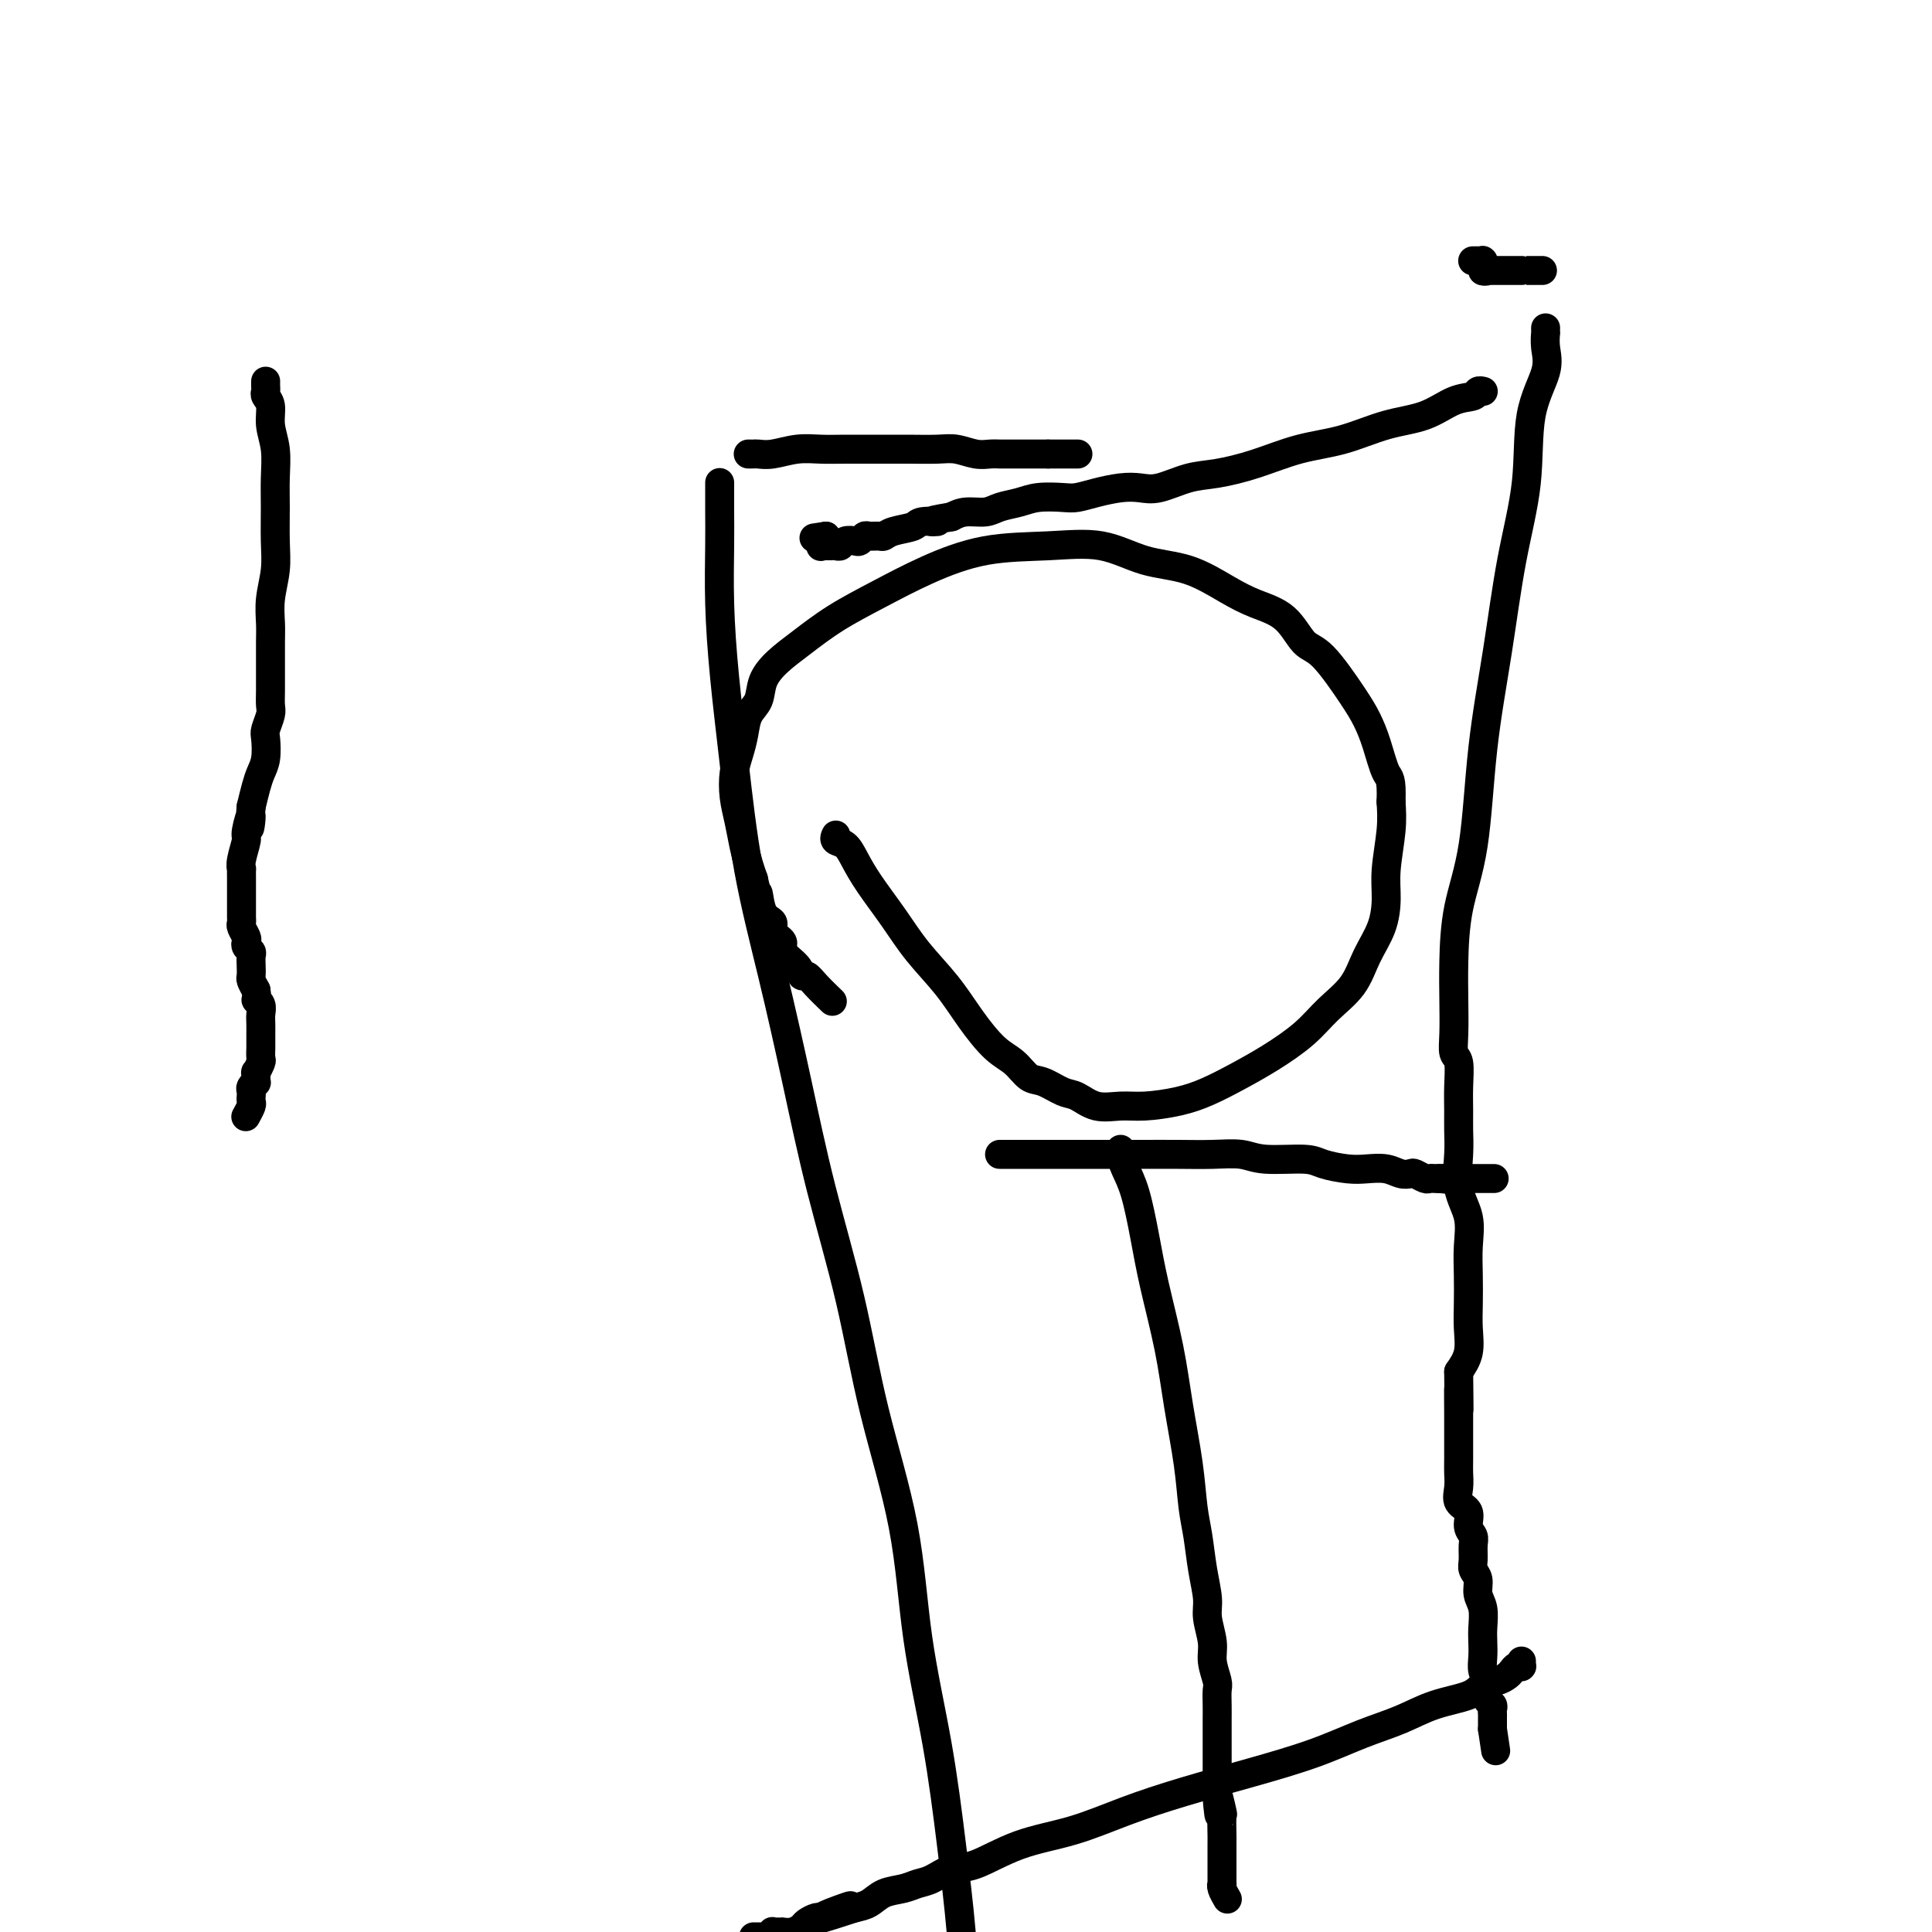 <svg viewBox='0 0 400 400' version='1.1' xmlns='http://www.w3.org/2000/svg' xmlns:xlink='http://www.w3.org/1999/xlink'><g fill='none' stroke='#000000' stroke-width='6' stroke-linecap='round' stroke-linejoin='round'><path d='M320,68c-0.000,0.035 -0.001,0.070 0,0c0.001,-0.070 0.003,-0.244 0,0c-0.003,0.244 -0.012,0.908 0,1c0.012,0.092 0.044,-0.387 0,0c-0.044,0.387 -0.164,1.640 0,3c0.164,1.360 0.614,2.826 0,5c-0.614,2.174 -2.290,5.056 -3,9c-0.710,3.944 -0.454,8.949 -1,14c-0.546,5.051 -1.894,10.149 -3,16c-1.106,5.851 -1.971,12.457 -3,19c-1.029,6.543 -2.223,13.024 -3,20c-0.777,6.976 -1.136,14.448 -2,20c-0.864,5.552 -2.233,9.183 -3,13c-0.767,3.817 -0.934,7.821 -1,11c-0.066,3.179 -0.032,5.532 0,8c0.032,2.468 0.061,5.052 0,7c-0.061,1.948 -0.213,3.262 0,4c0.213,0.738 0.790,0.901 1,2c0.210,1.099 0.054,3.136 0,5c-0.054,1.864 -0.007,3.557 0,5c0.007,1.443 -0.026,2.635 0,4c0.026,1.365 0.112,2.901 0,5c-0.112,2.099 -0.422,4.759 0,7c0.422,2.241 1.577,4.061 2,6c0.423,1.939 0.115,3.995 0,6c-0.115,2.005 -0.036,3.957 0,6c0.036,2.043 0.030,4.176 0,6c-0.030,1.824 -0.085,3.337 0,5c0.085,1.663 0.310,3.475 0,5c-0.310,1.525 -1.155,2.762 -2,4'/><path d='M302,284c0.155,13.778 0.041,5.721 0,4c-0.041,-1.721 -0.011,2.892 0,5c0.011,2.108 0.001,1.709 0,3c-0.001,1.291 0.008,4.270 0,6c-0.008,1.730 -0.031,2.210 0,3c0.031,0.790 0.117,1.888 0,3c-0.117,1.112 -0.438,2.236 0,3c0.438,0.764 1.634,1.167 2,2c0.366,0.833 -0.099,2.096 0,3c0.099,0.904 0.763,1.449 1,2c0.237,0.551 0.048,1.110 0,2c-0.048,0.890 0.043,2.113 0,3c-0.043,0.887 -0.222,1.438 0,2c0.222,0.562 0.844,1.137 1,2c0.156,0.863 -0.154,2.016 0,3c0.154,0.984 0.772,1.800 1,3c0.228,1.200 0.065,2.783 0,4c-0.065,1.217 -0.031,2.069 0,3c0.031,0.931 0.060,1.941 0,3c-0.060,1.059 -0.208,2.168 0,3c0.208,0.832 0.774,1.389 1,2c0.226,0.611 0.113,1.278 0,2c-0.113,0.722 -0.226,1.500 0,2c0.226,0.500 0.793,0.723 1,1c0.207,0.277 0.056,0.608 0,1c-0.056,0.392 -0.015,0.845 0,1c0.015,0.155 0.004,0.011 0,0c-0.004,-0.011 -0.001,0.113 0,0c0.001,-0.113 0.000,-0.461 0,0c-0.000,0.461 -0.000,1.730 0,3'/><path d='M309,358c1.167,7.833 0.583,3.917 0,0'/><path d='M307,81c0.000,0.000 0.000,0.000 0,0c-0.000,-0.000 -0.000,-0.000 0,0c0.000,0.000 0.000,0.000 0,0c-0.000,-0.000 -0.000,-0.000 0,0c0.000,0.000 0.001,0.000 0,0c-0.001,-0.000 -0.004,-0.001 0,0c0.004,0.001 0.014,0.004 0,0c-0.014,-0.004 -0.053,-0.014 0,0c0.053,0.014 0.198,0.052 0,0c-0.198,-0.052 -0.738,-0.195 -1,0c-0.262,0.195 -0.247,0.728 -1,1c-0.753,0.272 -2.273,0.284 -4,1c-1.727,0.716 -3.659,2.135 -6,3c-2.341,0.865 -5.090,1.177 -8,2c-2.910,0.823 -5.981,2.156 -9,3c-3.019,0.844 -5.987,1.200 -9,2c-3.013,0.800 -6.069,2.043 -9,3c-2.931,0.957 -5.735,1.629 -8,2c-2.265,0.371 -3.992,0.442 -6,1c-2.008,0.558 -4.299,1.603 -6,2c-1.701,0.397 -2.813,0.145 -4,0c-1.187,-0.145 -2.449,-0.183 -4,0c-1.551,0.183 -3.390,0.588 -5,1c-1.610,0.412 -2.991,0.831 -4,1c-1.009,0.169 -1.648,0.088 -3,0c-1.352,-0.088 -3.419,-0.182 -5,0c-1.581,0.182 -2.678,0.640 -4,1c-1.322,0.360 -2.870,0.622 -4,1c-1.130,0.378 -1.843,0.871 -3,1c-1.157,0.129 -2.759,-0.106 -4,0c-1.241,0.106 -2.120,0.553 -3,1'/><path d='M197,107c-7.167,1.168 -3.584,1.087 -3,1c0.584,-0.087 -1.831,-0.181 -3,0c-1.169,0.181 -1.090,0.637 -2,1c-0.910,0.363 -2.807,0.632 -4,1c-1.193,0.368 -1.682,0.834 -2,1c-0.318,0.166 -0.465,0.031 -1,0c-0.535,-0.031 -1.456,0.043 -2,0c-0.544,-0.043 -0.709,-0.204 -1,0c-0.291,0.204 -0.708,0.773 -1,1c-0.292,0.227 -0.461,0.113 -1,0c-0.539,-0.113 -1.450,-0.227 -2,0c-0.550,0.227 -0.740,0.793 -1,1c-0.260,0.207 -0.590,0.056 -1,0c-0.410,-0.056 -0.898,-0.015 -1,0c-0.102,0.015 0.183,0.004 0,0c-0.183,-0.004 -0.833,-0.001 -1,0c-0.167,0.001 0.151,0.002 0,0c-0.151,-0.002 -0.770,-0.006 -1,0c-0.230,0.006 -0.072,0.022 0,0c0.072,-0.022 0.058,-0.083 0,0c-0.058,0.083 -0.159,0.309 0,0c0.159,-0.309 0.580,-1.155 1,-2'/><path d='M171,111c-4.333,0.667 -2.167,0.333 0,0'/><path d='M305,54c0.000,0.000 0.000,0.000 0,0c-0.000,-0.000 -0.000,-0.000 0,0c0.000,0.000 0.000,0.000 0,0c-0.000,-0.000 -0.001,-0.000 0,0c0.001,0.000 0.004,0.000 0,0c-0.004,-0.000 -0.015,-0.000 0,0c0.015,0.000 0.056,0.000 0,0c-0.056,-0.000 -0.207,-0.000 0,0c0.207,0.000 0.774,0.000 1,0c0.226,-0.000 0.113,-0.001 0,0c-0.113,0.001 -0.226,0.004 0,0c0.226,-0.004 0.793,-0.015 1,0c0.207,0.015 0.056,0.057 0,0c-0.056,-0.057 -0.015,-0.212 0,0c0.015,0.212 0.004,0.793 0,1c-0.004,0.207 -0.001,0.041 0,0c0.001,-0.041 0.000,0.041 0,0c-0.000,-0.041 -0.000,-0.207 0,0c0.000,0.207 0.000,0.788 0,1c-0.000,0.212 -0.000,0.057 0,0c0.000,-0.057 0.000,-0.015 0,0c-0.000,0.015 -0.000,0.004 0,0c0.000,-0.004 0.000,-0.001 0,0c-0.000,0.001 -0.000,0.000 0,0c0.000,-0.000 0.000,-0.000 0,0c-0.000,0.000 -0.000,0.000 0,0'/><path d='M307,56c0.547,0.309 0.916,0.083 1,0c0.084,-0.083 -0.117,-0.022 0,0c0.117,0.022 0.552,0.006 1,0c0.448,-0.006 0.908,-0.002 1,0c0.092,0.002 -0.185,0.000 0,0c0.185,-0.000 0.833,-0.000 1,0c0.167,0.000 -0.148,0.000 0,0c0.148,-0.000 0.761,-0.000 1,0c0.239,0.000 0.106,0.000 0,0c-0.106,-0.000 -0.186,-0.000 0,0c0.186,0.000 0.639,0.000 1,0c0.361,-0.000 0.630,-0.000 1,0c0.370,0.000 0.842,0.000 1,0c0.158,-0.000 0.001,-0.000 0,0c-0.001,0.000 0.154,0.000 1,0c0.846,-0.000 2.385,-0.000 3,0c0.615,0.000 0.308,0.000 0,0'/><path d='M149,100c-0.000,0.000 -0.000,0.000 0,0c0.000,-0.000 0.000,-0.001 0,0c-0.000,0.001 -0.000,0.004 0,0c0.000,-0.004 0.000,-0.014 0,0c-0.000,0.014 -0.000,0.053 0,0c0.000,-0.053 0.000,-0.197 0,0c-0.000,0.197 -0.001,0.734 0,1c0.001,0.266 0.002,0.261 0,1c-0.002,0.739 -0.009,2.223 0,4c0.009,1.777 0.034,3.847 0,7c-0.034,3.153 -0.128,7.389 0,12c0.128,4.611 0.476,9.598 1,15c0.524,5.402 1.222,11.220 2,18c0.778,6.780 1.635,14.522 3,22c1.365,7.478 3.237,14.693 5,22c1.763,7.307 3.417,14.705 5,22c1.583,7.295 3.094,14.488 5,22c1.906,7.512 4.208,15.342 6,23c1.792,7.658 3.074,15.145 5,23c1.926,7.855 4.495,16.078 6,24c1.505,7.922 1.948,15.542 3,23c1.052,7.458 2.715,14.754 4,22c1.285,7.246 2.191,14.444 3,21c0.809,6.556 1.521,12.471 2,18c0.479,5.529 0.723,10.672 1,15c0.277,4.328 0.585,7.842 1,11c0.415,3.158 0.936,5.960 1,8c0.064,2.040 -0.329,3.319 0,5c0.329,1.681 1.380,3.766 2,5c0.620,1.234 0.810,1.617 1,2'/><path d='M205,446c2.987,20.498 1.454,6.742 1,3c-0.454,-3.742 0.169,2.531 1,5c0.831,2.469 1.869,1.135 3,3c1.131,1.865 2.354,6.930 3,9c0.646,2.070 0.713,1.146 1,1c0.287,-0.146 0.794,0.487 1,1c0.206,0.513 0.112,0.907 0,1c-0.112,0.093 -0.240,-0.115 0,0c0.240,0.115 0.849,0.552 1,1c0.151,0.448 -0.155,0.907 0,1c0.155,0.093 0.773,-0.182 1,0c0.227,0.182 0.065,0.819 0,1c-0.065,0.181 -0.032,-0.095 0,0c0.032,0.095 0.064,0.561 0,1c-0.064,0.439 -0.223,0.850 0,1c0.223,0.150 0.829,0.039 1,0c0.171,-0.039 -0.094,-0.007 0,0c0.094,0.007 0.547,-0.012 1,0c0.453,0.012 0.905,0.055 1,0c0.095,-0.055 -0.167,-0.207 0,0c0.167,0.207 0.762,0.773 1,1c0.238,0.227 0.119,0.113 0,0'/><path d='M315,344c0.000,0.002 0.000,0.004 0,0c-0.000,-0.004 -0.000,-0.015 0,0c0.000,0.015 0.001,0.057 0,0c-0.001,-0.057 -0.003,-0.212 0,0c0.003,0.212 0.012,0.792 0,1c-0.012,0.208 -0.044,0.045 0,0c0.044,-0.045 0.165,0.030 0,0c-0.165,-0.030 -0.614,-0.164 -1,0c-0.386,0.164 -0.708,0.624 -1,1c-0.292,0.376 -0.554,0.666 -1,1c-0.446,0.334 -1.074,0.711 -2,1c-0.926,0.289 -2.148,0.488 -3,1c-0.852,0.512 -1.334,1.336 -3,2c-1.666,0.664 -4.515,1.167 -7,2c-2.485,0.833 -4.607,1.997 -7,3c-2.393,1.003 -5.059,1.846 -8,3c-2.941,1.154 -6.158,2.620 -10,4c-3.842,1.380 -8.309,2.675 -13,4c-4.691,1.325 -9.605,2.681 -14,4c-4.395,1.319 -8.272,2.600 -12,4c-3.728,1.400 -7.309,2.918 -11,4c-3.691,1.082 -7.492,1.729 -11,3c-3.508,1.271 -6.724,3.167 -9,4c-2.276,0.833 -3.614,0.603 -5,1c-1.386,0.397 -2.821,1.419 -4,2c-1.179,0.581 -2.100,0.719 -3,1c-0.900,0.281 -1.777,0.704 -3,1c-1.223,0.296 -2.791,0.464 -4,1c-1.209,0.536 -2.060,1.439 -3,2c-0.940,0.561 -1.970,0.781 -3,1'/><path d='M177,395c-14.998,4.907 -4.992,1.174 -2,0c2.992,-1.174 -1.029,0.210 -3,1c-1.971,0.790 -1.893,0.986 -2,1c-0.107,0.014 -0.401,-0.154 -1,0c-0.599,0.154 -1.505,0.630 -2,1c-0.495,0.370 -0.580,0.635 -1,1c-0.420,0.365 -1.174,0.830 -2,1c-0.826,0.170 -1.724,0.045 -2,0c-0.276,-0.045 0.070,-0.008 0,0c-0.070,0.008 -0.558,-0.012 -1,0c-0.442,0.012 -0.839,0.056 -1,0c-0.161,-0.056 -0.084,-0.211 0,0c0.084,0.211 0.177,0.789 0,1c-0.177,0.211 -0.622,0.057 -1,0c-0.378,-0.057 -0.689,-0.015 -1,0c-0.311,0.015 -0.622,0.004 -1,0c-0.378,-0.004 -0.822,-0.001 -1,0c-0.178,0.001 -0.089,0.001 0,0'/><path d='M155,94c0.026,0.001 0.053,0.001 0,0c-0.053,-0.001 -0.185,-0.004 0,0c0.185,0.004 0.688,0.015 1,0c0.312,-0.015 0.433,-0.057 1,0c0.567,0.057 1.582,0.211 3,0c1.418,-0.211 3.241,-0.789 5,-1c1.759,-0.211 3.454,-0.056 5,0c1.546,0.056 2.944,0.014 5,0c2.056,-0.014 4.770,0.000 7,0c2.230,-0.000 3.976,-0.014 6,0c2.024,0.014 4.325,0.056 6,0c1.675,-0.056 2.724,-0.211 4,0c1.276,0.211 2.780,0.789 4,1c1.220,0.211 2.158,0.057 3,0c0.842,-0.057 1.589,-0.015 2,0c0.411,0.015 0.488,0.004 1,0c0.512,-0.004 1.461,-0.001 2,0c0.539,0.001 0.669,0.000 1,0c0.331,-0.000 0.863,-0.000 1,0c0.137,0.000 -0.121,0.000 0,0c0.121,-0.000 0.620,-0.000 1,0c0.380,0.000 0.640,0.000 1,0c0.360,-0.000 0.818,-0.000 1,0c0.182,0.000 0.087,0.000 0,0c-0.087,-0.000 -0.168,-0.000 0,0c0.168,0.000 0.584,0.000 1,0c0.416,-0.000 0.833,-0.000 1,0c0.167,0.000 0.083,0.000 0,0'/><path d='M217,94c10.311,0.000 5.089,0.000 3,0c-2.089,0.000 -1.044,0.000 0,0'/><path d='M173,173c0.049,-0.100 0.097,-0.199 0,0c-0.097,0.199 -0.340,0.697 0,1c0.340,0.303 1.264,0.410 2,1c0.736,0.590 1.284,1.664 2,3c0.716,1.336 1.600,2.936 3,5c1.400,2.064 3.315,4.594 5,7c1.685,2.406 3.140,4.688 5,7c1.860,2.312 4.126,4.655 6,7c1.874,2.345 3.358,4.693 5,7c1.642,2.307 3.444,4.573 5,6c1.556,1.427 2.866,2.016 4,3c1.134,0.984 2.090,2.362 3,3c0.910,0.638 1.772,0.535 3,1c1.228,0.465 2.822,1.498 4,2c1.178,0.502 1.941,0.472 3,1c1.059,0.528 2.413,1.614 4,2c1.587,0.386 3.405,0.071 5,0c1.595,-0.071 2.966,0.103 5,0c2.034,-0.103 4.732,-0.484 7,-1c2.268,-0.516 4.107,-1.169 6,-2c1.893,-0.831 3.841,-1.841 6,-3c2.159,-1.159 4.531,-2.468 7,-4c2.469,-1.532 5.036,-3.286 7,-5c1.964,-1.714 3.325,-3.388 5,-5c1.675,-1.612 3.663,-3.162 5,-5c1.337,-1.838 2.022,-3.964 3,-6c0.978,-2.036 2.248,-3.982 3,-6c0.752,-2.018 0.985,-4.108 1,-6c0.015,-1.892 -0.188,-3.586 0,-6c0.188,-2.414 0.768,-5.547 1,-8c0.232,-2.453 0.116,-4.227 0,-6'/><path d='M288,166c0.179,-5.085 -0.374,-4.799 -1,-6c-0.626,-1.201 -1.325,-3.890 -2,-6c-0.675,-2.110 -1.326,-3.639 -2,-5c-0.674,-1.361 -1.372,-2.552 -3,-5c-1.628,-2.448 -4.186,-6.152 -6,-8c-1.814,-1.848 -2.883,-1.840 -4,-3c-1.117,-1.160 -2.280,-3.489 -4,-5c-1.720,-1.511 -3.996,-2.206 -6,-3c-2.004,-0.794 -3.737,-1.687 -6,-3c-2.263,-1.313 -5.054,-3.044 -8,-4c-2.946,-0.956 -6.045,-1.135 -9,-2c-2.955,-0.865 -5.767,-2.417 -9,-3c-3.233,-0.583 -6.887,-0.198 -11,0c-4.113,0.198 -8.686,0.209 -13,1c-4.314,0.791 -8.369,2.364 -12,4c-3.631,1.636 -6.836,3.336 -10,5c-3.164,1.664 -6.286,3.292 -9,5c-2.714,1.708 -5.021,3.495 -7,5c-1.979,1.505 -3.629,2.727 -5,4c-1.371,1.273 -2.461,2.598 -3,4c-0.539,1.402 -0.526,2.880 -1,4c-0.474,1.120 -1.434,1.880 -2,3c-0.566,1.120 -0.737,2.598 -1,4c-0.263,1.402 -0.617,2.727 -1,4c-0.383,1.273 -0.793,2.494 -1,4c-0.207,1.506 -0.210,3.299 0,5c0.210,1.701 0.634,3.312 1,5c0.366,1.688 0.676,3.455 1,5c0.324,1.545 0.664,2.870 1,4c0.336,1.130 0.668,2.065 1,3'/><path d='M156,182c0.820,3.866 0.869,2.531 1,3c0.131,0.469 0.344,2.744 1,4c0.656,1.256 1.756,1.495 2,2c0.244,0.505 -0.366,1.278 0,2c0.366,0.722 1.708,1.394 2,2c0.292,0.606 -0.467,1.148 0,2c0.467,0.852 2.161,2.015 3,3c0.839,0.985 0.824,1.792 1,2c0.176,0.208 0.542,-0.181 1,0c0.458,0.181 1.008,0.933 2,2c0.992,1.067 2.426,2.448 3,3c0.574,0.552 0.287,0.276 0,0'/><path d='M232,238c0.000,-0.000 0.000,-0.000 0,0c-0.000,0.000 -0.001,0.002 0,0c0.001,-0.002 0.002,-0.006 0,0c-0.002,0.006 -0.009,0.024 0,0c0.009,-0.024 0.033,-0.089 0,0c-0.033,0.089 -0.123,0.330 0,1c0.123,0.670 0.459,1.767 1,3c0.541,1.233 1.285,2.603 2,5c0.715,2.397 1.400,5.821 2,9c0.600,3.179 1.116,6.114 2,10c0.884,3.886 2.135,8.725 3,13c0.865,4.275 1.345,7.986 2,12c0.655,4.014 1.486,8.331 2,12c0.514,3.669 0.711,6.689 1,9c0.289,2.311 0.670,3.913 1,6c0.330,2.087 0.609,4.658 1,7c0.391,2.342 0.893,4.455 1,6c0.107,1.545 -0.182,2.520 0,4c0.182,1.480 0.833,3.463 1,5c0.167,1.537 -0.151,2.628 0,4c0.151,1.372 0.773,3.025 1,4c0.227,0.975 0.061,1.271 0,2c-0.061,0.729 -0.016,1.890 0,3c0.016,1.110 0.004,2.170 0,3c-0.004,0.830 -0.001,1.431 0,2c0.001,0.569 0.000,1.107 0,2c-0.000,0.893 -0.000,2.140 0,3c0.000,0.860 0.000,1.334 0,2c-0.000,0.666 -0.000,1.526 0,2c0.000,0.474 0.000,0.564 0,1c-0.000,0.436 -0.000,1.218 0,2'/><path d='M252,370c0.868,10.636 0.036,3.725 0,2c-0.036,-1.725 0.722,1.736 1,3c0.278,1.264 0.074,0.331 0,1c-0.074,0.669 -0.020,2.939 0,4c0.020,1.061 0.005,0.914 0,1c-0.005,0.086 -0.001,0.404 0,1c0.001,0.596 0.000,1.469 0,2c-0.000,0.531 -0.000,0.719 0,1c0.000,0.281 -0.000,0.653 0,1c0.000,0.347 0.000,0.667 0,1c-0.000,0.333 -0.001,0.680 0,1c0.001,0.320 0.004,0.615 0,1c-0.004,0.385 -0.015,0.860 0,1c0.015,0.140 0.056,-0.055 0,0c-0.056,0.055 -0.207,0.361 0,1c0.207,0.639 0.774,1.611 1,2c0.226,0.389 0.113,0.194 0,0'/><path d='M207,239c-0.000,-0.000 -0.000,-0.000 0,0c0.000,0.000 0.000,0.000 0,0c-0.000,-0.000 -0.001,-0.000 0,0c0.001,0.000 0.002,0.000 0,0c-0.002,-0.000 -0.008,-0.000 0,0c0.008,0.000 0.030,0.000 0,0c-0.030,-0.000 -0.112,-0.000 0,0c0.112,0.000 0.419,0.000 1,0c0.581,-0.000 1.436,-0.000 2,0c0.564,0.000 0.836,0.000 2,0c1.164,-0.000 3.218,-0.000 5,0c1.782,0.000 3.290,0.000 5,0c1.710,-0.000 3.623,-0.001 6,0c2.377,0.001 5.219,0.004 8,0c2.781,-0.004 5.501,-0.016 8,0c2.499,0.016 4.778,0.060 7,0c2.222,-0.060 4.387,-0.223 6,0c1.613,0.223 2.675,0.830 5,1c2.325,0.170 5.914,-0.099 8,0c2.086,0.099 2.670,0.566 4,1c1.330,0.434 3.407,0.834 5,1c1.593,0.166 2.702,0.096 4,0c1.298,-0.096 2.785,-0.218 4,0c1.215,0.218 2.157,0.776 3,1c0.843,0.224 1.588,0.112 2,0c0.412,-0.112 0.492,-0.226 1,0c0.508,0.226 1.446,0.793 2,1c0.554,0.207 0.726,0.056 1,0c0.274,-0.056 0.650,-0.016 1,0c0.350,0.016 0.675,0.008 1,0'/><path d='M298,244c6.807,0.774 3.325,0.207 2,0c-1.325,-0.207 -0.492,-0.056 0,0c0.492,0.056 0.643,0.015 1,0c0.357,-0.015 0.918,-0.004 1,0c0.082,0.004 -0.317,0.001 0,0c0.317,-0.001 1.350,-0.000 2,0c0.650,0.000 0.917,0.000 1,0c0.083,-0.000 -0.019,-0.000 0,0c0.019,0.000 0.159,0.000 1,0c0.841,-0.000 2.383,-0.000 3,0c0.617,0.000 0.308,0.000 0,0'/><path d='M55,79c-0.000,0.000 -0.000,0.000 0,0c0.000,-0.000 0.000,-0.001 0,0c-0.000,0.001 -0.000,0.003 0,0c0.000,-0.003 0.000,-0.012 0,0c-0.000,0.012 -0.001,0.044 0,0c0.001,-0.044 0.004,-0.165 0,0c-0.004,0.165 -0.016,0.616 0,1c0.016,0.384 0.061,0.702 0,1c-0.061,0.298 -0.227,0.578 0,1c0.227,0.422 0.845,0.988 1,2c0.155,1.012 -0.155,2.471 0,4c0.155,1.529 0.775,3.127 1,5c0.225,1.873 0.057,4.019 0,6c-0.057,1.981 -0.001,3.797 0,6c0.001,2.203 -0.052,4.793 0,7c0.052,2.207 0.210,4.031 0,6c-0.210,1.969 -0.788,4.084 -1,6c-0.212,1.916 -0.057,3.632 0,5c0.057,1.368 0.015,2.387 0,4c-0.015,1.613 -0.003,3.820 0,5c0.003,1.180 -0.003,1.331 0,2c0.003,0.669 0.015,1.854 0,3c-0.015,1.146 -0.056,2.253 0,3c0.056,0.747 0.208,1.134 0,2c-0.208,0.866 -0.777,2.212 -1,3c-0.223,0.788 -0.101,1.018 0,2c0.101,0.982 0.182,2.717 0,4c-0.182,1.283 -0.626,2.115 -1,3c-0.374,0.885 -0.678,1.824 -1,3c-0.322,1.176 -0.661,2.588 -1,4'/><path d='M52,167c-0.708,7.869 0.020,3.041 0,2c-0.020,-1.041 -0.790,1.705 -1,3c-0.210,1.295 0.140,1.139 0,2c-0.140,0.861 -0.770,2.738 -1,4c-0.230,1.262 -0.062,1.911 0,2c0.062,0.089 0.017,-0.380 0,0c-0.017,0.380 -0.004,1.608 0,2c0.004,0.392 0.001,-0.053 0,0c-0.001,0.053 -0.000,0.605 0,1c0.000,0.395 0.000,0.632 0,1c-0.000,0.368 -0.000,0.868 0,1c0.000,0.132 0.000,-0.105 0,0c-0.000,0.105 0.000,0.553 0,1c-0.000,0.447 -0.000,0.893 0,1c0.000,0.107 0.000,-0.126 0,0c-0.000,0.126 -0.001,0.610 0,1c0.001,0.390 0.004,0.686 0,1c-0.004,0.314 -0.015,0.648 0,1c0.015,0.352 0.056,0.724 0,1c-0.056,0.276 -0.207,0.455 0,1c0.207,0.545 0.774,1.455 1,2c0.226,0.545 0.113,0.726 0,1c-0.113,0.274 -0.226,0.641 0,1c0.226,0.359 0.792,0.711 1,1c0.208,0.289 0.059,0.514 0,1c-0.059,0.486 -0.026,1.233 0,2c0.026,0.767 0.045,1.553 0,2c-0.045,0.447 -0.156,0.556 0,1c0.156,0.444 0.578,1.222 1,2'/><path d='M53,205c0.403,2.584 -0.088,2.044 0,2c0.088,-0.044 0.756,0.406 1,1c0.244,0.594 0.065,1.330 0,2c-0.065,0.670 -0.017,1.274 0,2c0.017,0.726 0.004,1.575 0,2c-0.004,0.425 -0.000,0.427 0,1c0.000,0.573 -0.004,1.717 0,2c0.004,0.283 0.015,-0.294 0,0c-0.015,0.294 -0.057,1.460 0,2c0.057,0.540 0.212,0.456 0,1c-0.212,0.544 -0.793,1.718 -1,2c-0.207,0.282 -0.041,-0.328 0,0c0.041,0.328 -0.041,1.595 0,2c0.041,0.405 0.207,-0.050 0,0c-0.207,0.050 -0.788,0.605 -1,1c-0.212,0.395 -0.056,0.629 0,1c0.056,0.371 0.011,0.877 0,1c-0.011,0.123 0.011,-0.138 0,0c-0.011,0.138 -0.054,0.676 0,1c0.054,0.324 0.207,0.433 0,1c-0.207,0.567 -0.773,1.590 -1,2c-0.227,0.410 -0.113,0.205 0,0'/></g>
</svg>